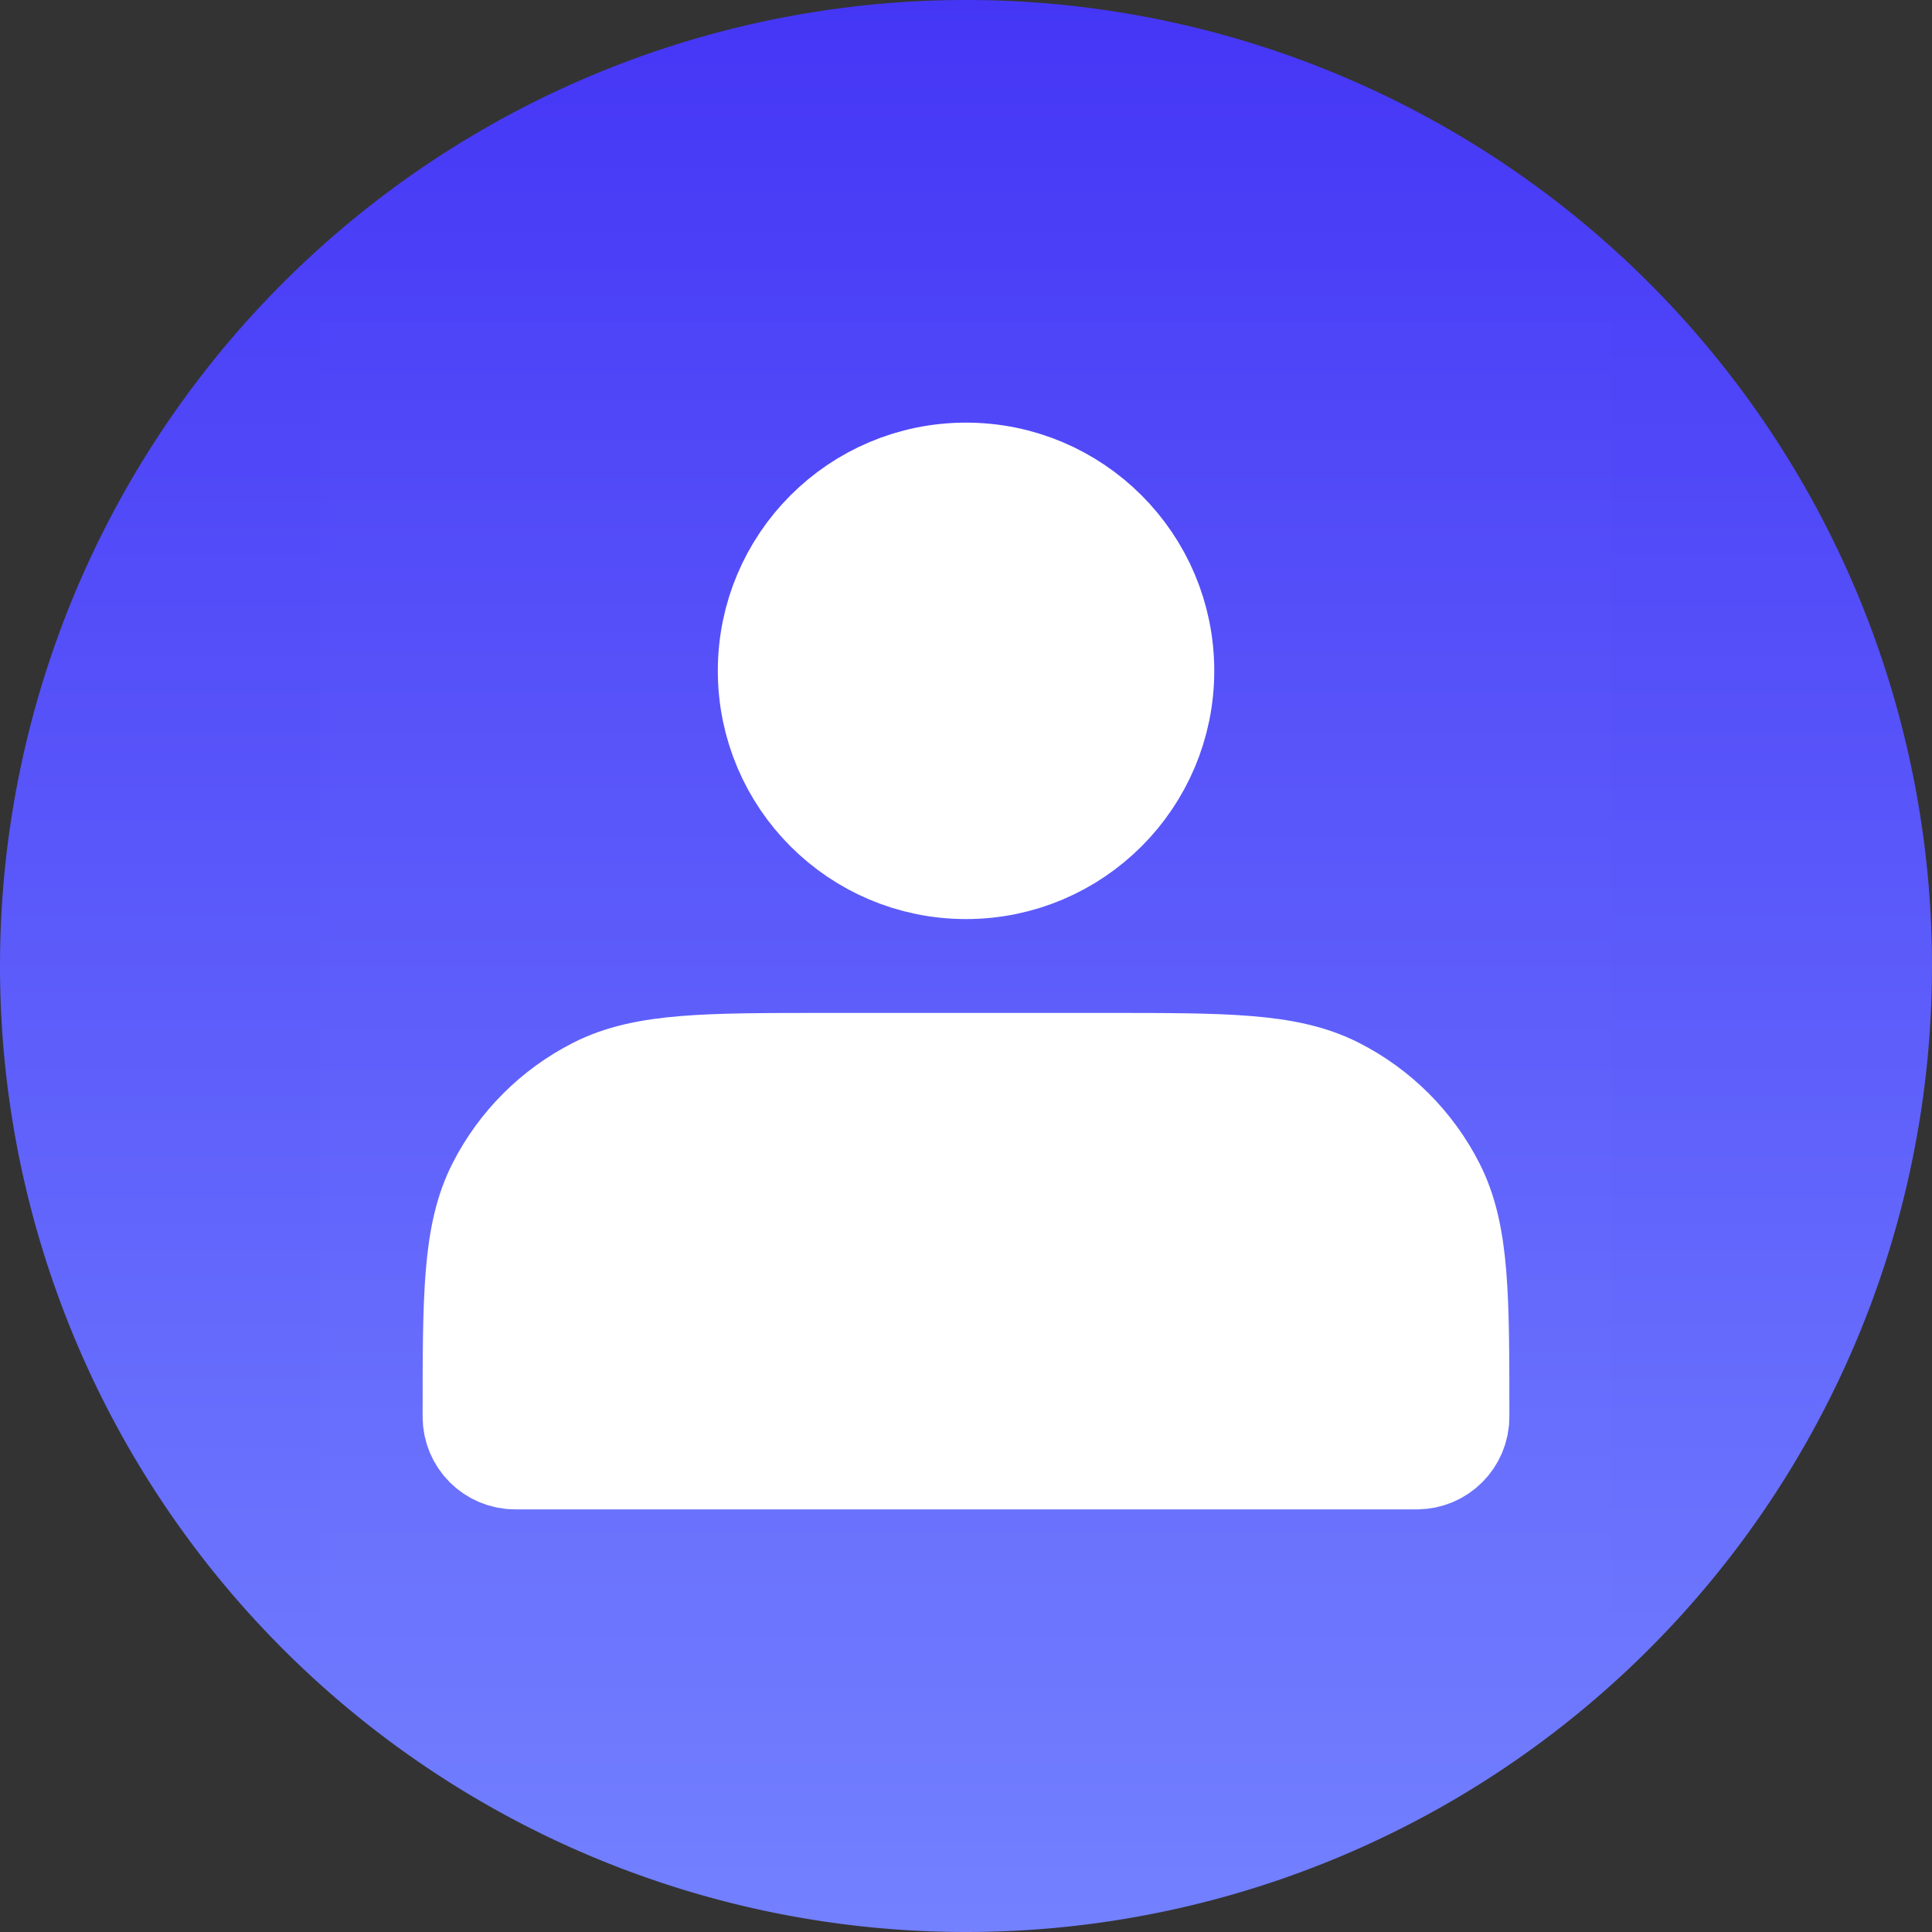 <svg xmlns="http://www.w3.org/2000/svg" fill="none" viewBox="0 0 24 24" class="design-iconfont">
  <rect x="0" y="0" width="24" height="24" fill="#333333" stroke="none"/>
  <path fill="url(#y2kt0a03e__paint0_linear_422_4038)" d="M12 0A12 12 0 1 0 12 24A12 12 0 1 0 12 0Z"/>
  <path fill="#fff" fill-opacity=".01" d="M4 4H20V20H4z"/>
  <path fill-rule="evenodd" clip-rule="evenodd" d="M12 10.667C13.289 10.667 14.334 9.622 14.334 8.333C14.334 7.045 13.289 6 12 6C10.711 6 9.667 7.045 9.667 8.333C9.667 9.622 10.711 10.667 12 10.667Z" fill="#fff" stroke="#fff" stroke-width="1.5"/>
  <path fill-rule="evenodd" clip-rule="evenodd" d="M6 17.6C6 17.821 6.179 18 6.4 18H17.6C17.821 18 18 17.821 18 17.6C18 16.107 18 15.36 17.709 14.789C17.454 14.288 17.046 13.88 16.544 13.624C15.973 13.333 15.227 13.333 13.733 13.333H10.267C8.773 13.333 8.026 13.333 7.456 13.624C6.954 13.88 6.546 14.288 6.291 14.789C6 15.36 6 16.107 6 17.6Z" fill="#fff" stroke="#fff" stroke-width="1.5"/>
  <defs>
    <linearGradient id="y2kt0a03e__paint0_linear_422_4038" x1="12" y1="0" x2="12" y2="24" gradientUnits="userSpaceOnUse">
      <stop stop-color="#4536F6"/>
      <stop offset="1" stop-color="#7381FF"/>
    </linearGradient>
  </defs>
</svg>
